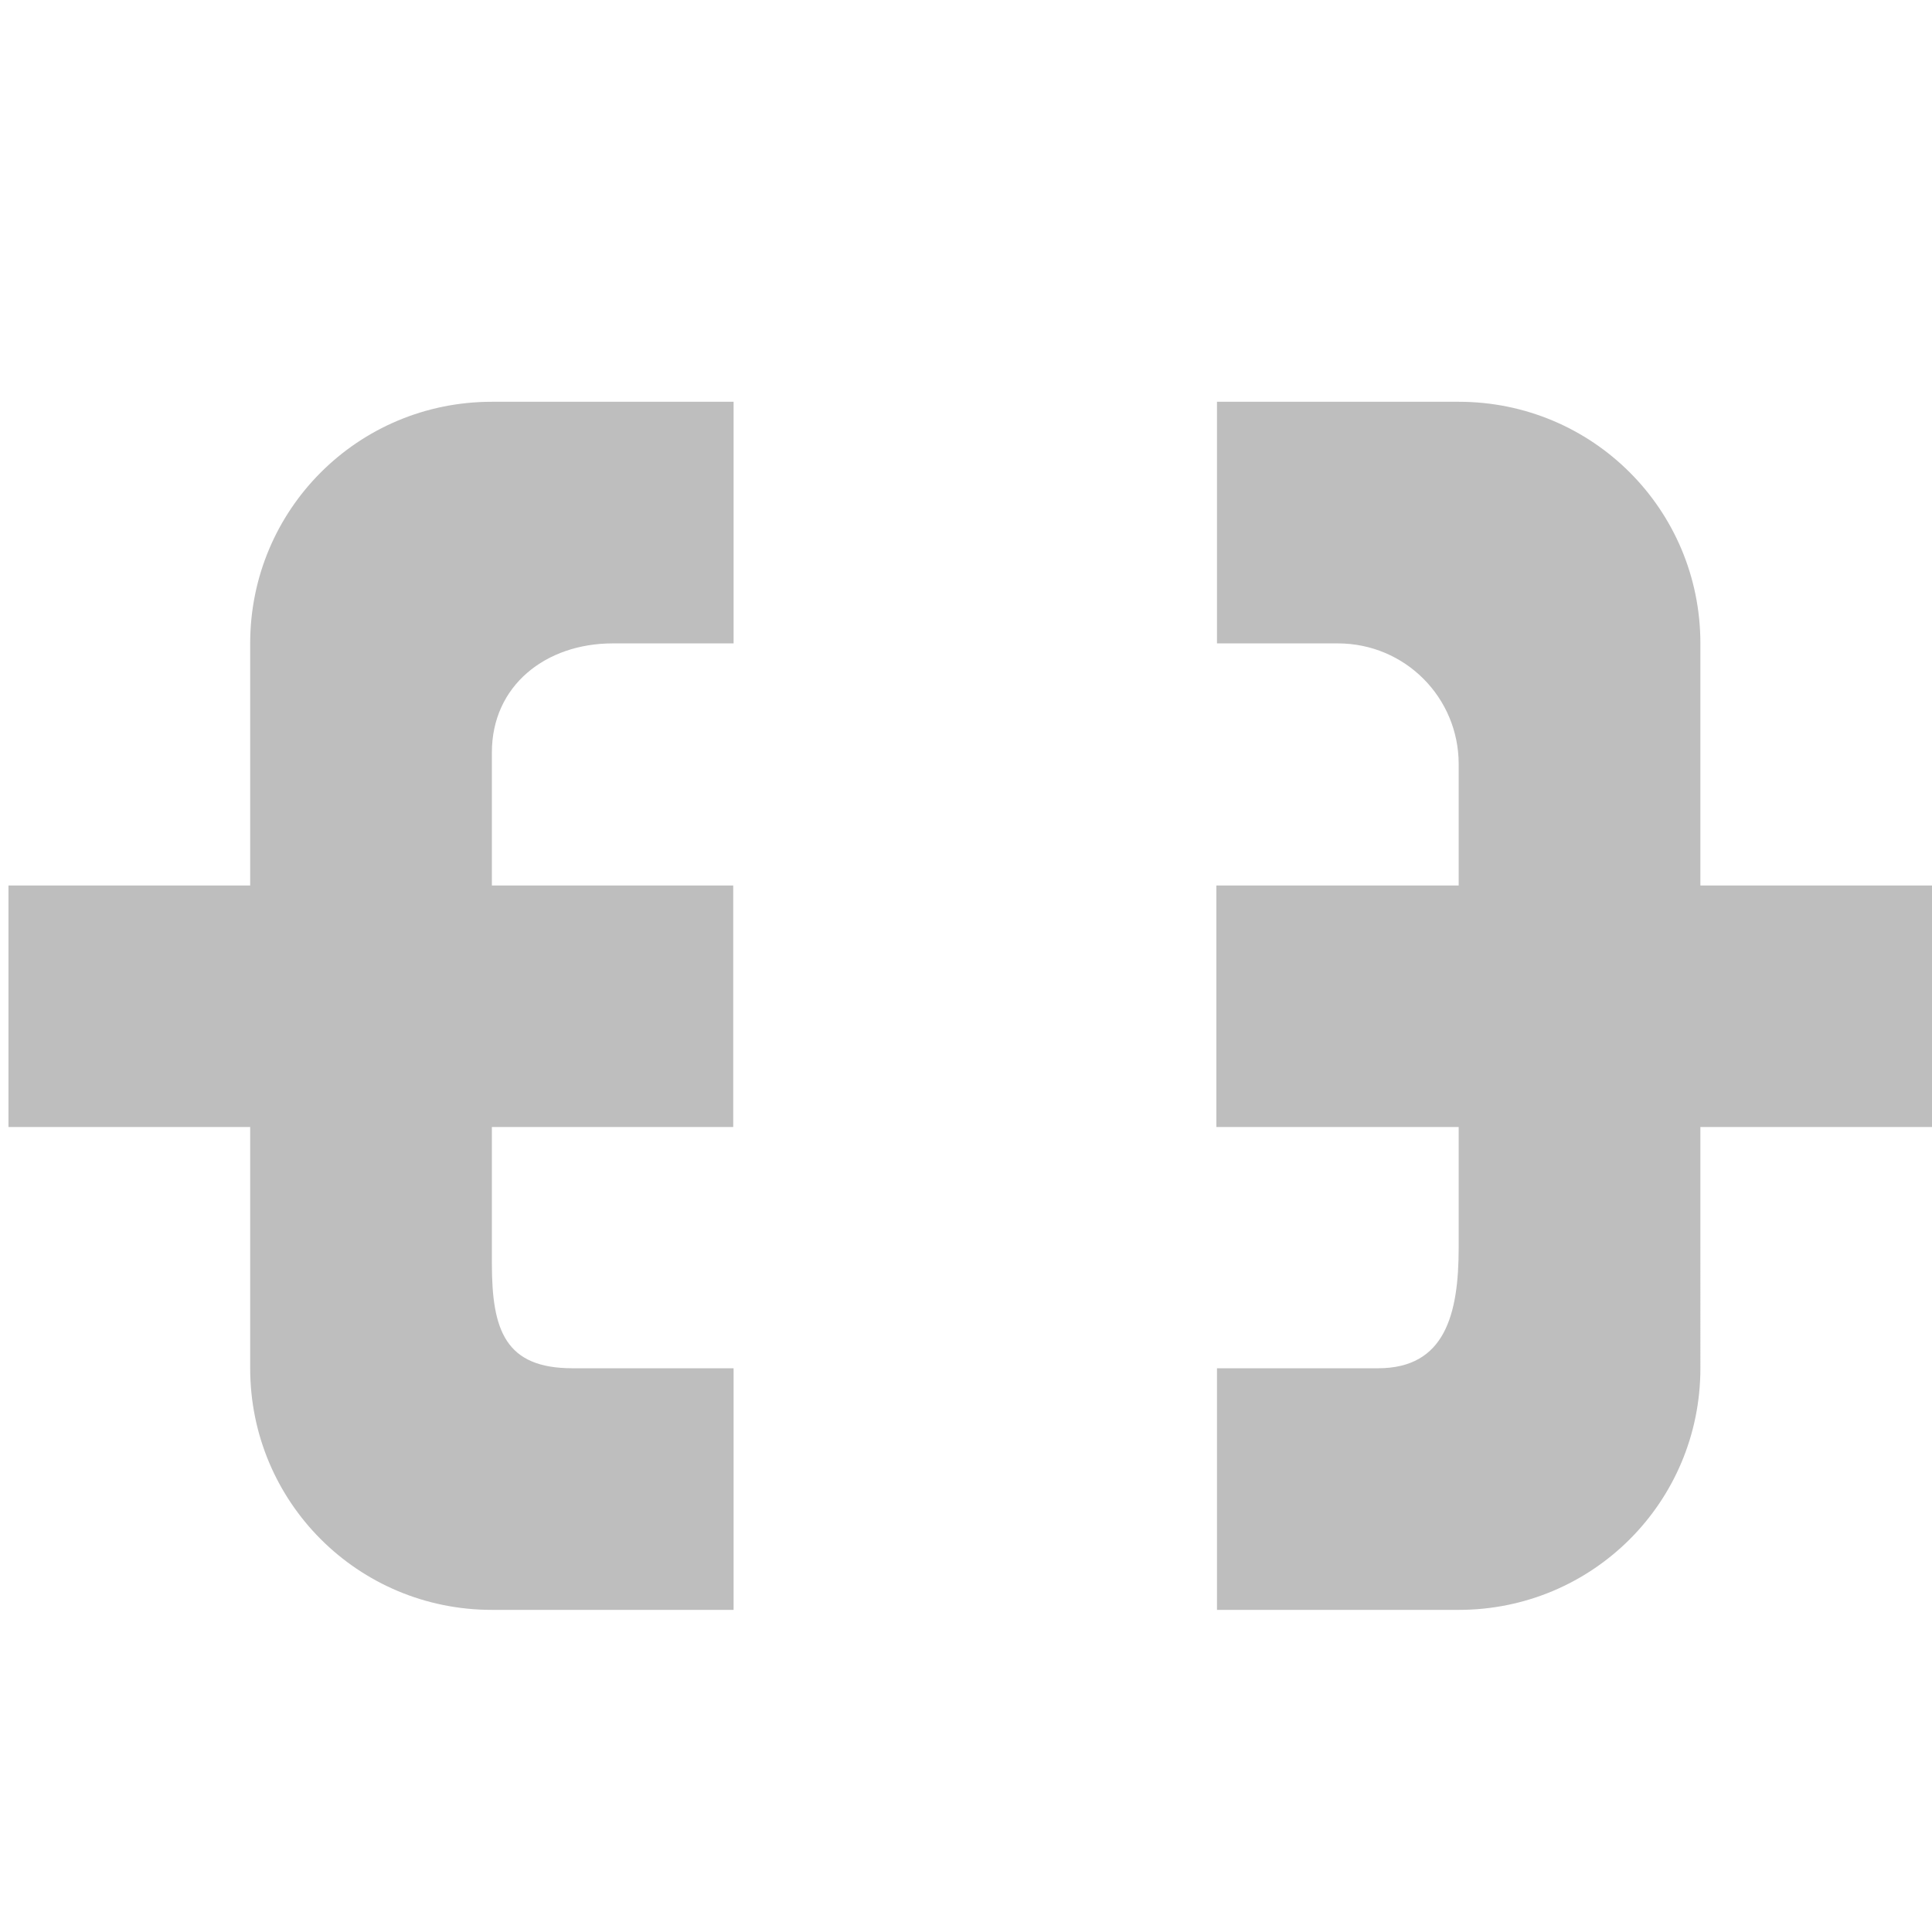 <?xml version="1.0" encoding="UTF-8" standalone="no"?>
<svg
   xmlns:osb="http://www.openswatchbook.org/uri/2009/osb"
   xmlns:dc="http://purl.org/dc/elements/1.1/"
   xmlns:cc="http://creativecommons.org/ns#"
   xmlns:rdf="http://www.w3.org/1999/02/22-rdf-syntax-ns#"
   xmlns:svg="http://www.w3.org/2000/svg"
   xmlns="http://www.w3.org/2000/svg"
   xmlns:xlink="http://www.w3.org/1999/xlink"
   xmlns:sodipodi="http://sodipodi.sourceforge.net/DTD/sodipodi-0.dtd"
   xmlns:inkscape="http://www.inkscape.org/namespaces/inkscape"
   viewBox="0 0 24 24"
   id="svg7384"
   height="24"
   width="24"
   version="1.1"
   inkscape:version="0.92.2 2405546, 2018-03-11"
   sodipodi:docname="gimp-hchain-broken-symbolic.svg">
  <sodipodi:namedview
     pagecolor="#ffffff"
     bordercolor="#666666"
     borderopacity="1"
     objecttolerance="10"
     gridtolerance="10"
     guidetolerance="10"
     inkscape:pageopacity="0"
     inkscape:pageshadow="2"
     inkscape:window-width="1366"
     inkscape:window-height="741"
     id="namedview1510"
     showgrid="false"
     inkscape:zoom="9.8333161"
     inkscape:cx="17.440486"
     inkscape:cy="3.7147605"
     inkscape:window-x="0"
     inkscape:window-y="27"
     inkscape:window-maximized="1"
     inkscape:current-layer="svg7384"
     fit-margin-top="0"
     fit-margin-left="0"
     fit-margin-right="0"
     fit-margin-bottom="0" />
  <defs
     id="defs7386">
    <linearGradient
       osb:paint="solid"
       id="linearGradient8074">
      <stop
         id="stop8072"
         offset="0"
         style="stop-color:#be00be;stop-opacity:1;" />
    </linearGradient>
    <linearGradient
       osb:paint="solid"
       id="linearGradient7561">
      <stop
         id="stop7558"
         offset="0"
         style="stop-color:#a5a5a5;stop-opacity:1;" />
    </linearGradient>
    <linearGradient
       osb:paint="solid"
       id="linearGradient7548">
      <stop
         id="stop7546"
         offset="0"
         style="stop-color:#ebebeb;stop-opacity:1;" />
    </linearGradient>
    <linearGradient
       osb:paint="solid"
       id="linearGradient7542">
      <stop
         id="stop7538"
         offset="0"
         style="stop-color:#c9c9c9;stop-opacity:1;" />
    </linearGradient>
    <linearGradient
       gradientTransform="matrix(0,-735328.32,170712.69,0,2464326300,577972450)"
       osb:paint="solid"
       id="linearGradient19282">
      <stop
         id="stop19284"
         offset="0"
         style="stop-color:#b4b4b4;stop-opacity:1;" />
    </linearGradient>
    <linearGradient
       gradientTransform="matrix(0.347,0,0,0.306,-154.352,-275.324)"
       osb:paint="solid"
       id="linearGradient19282-4">
      <stop
         id="stop19284-0"
         offset="0"
         style="stop-color:#bebebe;stop-opacity:1;" />
    </linearGradient>
    <linearGradient
       gradientTransform="translate(-92.563,1002.193)"
       gradientUnits="userSpaceOnUse"
       y2="12"
       x2="19"
       y1="12"
       x1="4"
       id="linearGradient9926"
       xlink:href="#linearGradient19282-4" />
    <linearGradient
       gradientTransform="translate(61.709,668.129)"
       gradientUnits="userSpaceOnUse"
       y2="-64"
       x2="-626"
       y1="-64"
       x1="-628"
       id="linearGradient9932"
       xlink:href="#linearGradient19282-4" />
    <linearGradient
       gradientTransform="translate(61.709,668.129)"
       gradientUnits="userSpaceOnUse"
       y2="-74"
       x2="-626"
       y1="-74"
       x1="-628"
       id="linearGradient9938"
       xlink:href="#linearGradient19282-4" />
    <linearGradient
       inkscape:collect="always"
       xlink:href="#linearGradient19282-4"
       id="linearGradient9932-0"
       x1="-628"
       y1="-64"
       x2="-626"
       y2="-64"
       gradientUnits="userSpaceOnUse" />
    <linearGradient
       inkscape:collect="always"
       xlink:href="#linearGradient19282-4"
       id="linearGradient9938-3"
       x1="-628"
       y1="-74"
       x2="-626"
       y2="-74"
       gradientUnits="userSpaceOnUse" />
    <linearGradient
       inkscape:collect="always"
       xlink:href="#linearGradient19282-4"
       id="linearGradient9926-6"
       x1="4"
       y1="12"
       x2="19"
       y2="12"
       gradientUnits="userSpaceOnUse" />
  </defs>
  <g
     style="display:inline"
     id="gimp-hchain-broken"
     transform="matrix(0,-1,1.001,0,-1029.262,24)"
     inkscape:export-filename="/home/jehan/dev/src/gimp/icons/Symbolic/24/gimp-hchain-broken.png"
     inkscape:export-xdpi="96"
     inkscape:export-ydpi="96"
     inkscape:label="#gimp-hchain-broken-24">
    <rect
       transform="rotate(-90)"
       y="-1.7382812e-05"
       x="-1052.341"
       height="24"
       width="23.979"
       id="rect4380"
       style="opacity:0;fill:#bebebe;fill-opacity:1;stroke:none;stroke-width:1;stroke-miterlimit:4;stroke-dasharray:none;stroke-opacity:1;paint-order:stroke fill markers" />
    <g
       inkscape:label="stock-hchain"
       id="g6797"
       style="display:inline"
       transform="matrix(0,-1.499,1.5,0,-929,1143.762)">
      <rect
         ry="0"
         rx="1"
         transform="matrix(0,-1,-1,0,0,0)"
         y="-67"
         x="-628"
         height="6"
         width="2"
         id="rect6775-6"
         style="fill:url(#linearGradient9932-0);fill-opacity:1;stroke:none" />
      <rect
         ry="0"
         rx="0.938"
         transform="matrix(0,-1,-1,0,0,0)"
         y="-77"
         x="-628"
         height="6"
         width="2"
         id="rect6777-6"
         style="fill:url(#linearGradient9938-3);fill-opacity:1;stroke:none" />
      <path
         id="rect6791-3"
         transform="matrix(0,0.667,-0.667,0,77,619.333)"
         d="m 7,3 c -1.662,0 -3,1.338 -3,3 V 9 h 3 V 7 c 0,-0.831 0.468,-1 1.299,-1 H 14.646 C 15.477,6 16,6.669 16,7.5 l 5e-6,1.5 h 3 L 19,6 c -3e-6,-1.662 -1.338,-3 -3,-3 z m -3,12 v 3 c 0,1.662 1.338,3 3,3 H 16 C 17.662,21 19,19.662 19,18 l 5e-6,-3 h -3 L 16,16.5 c -3e-6,0.831 -0.669,1.5 -1.5,1.5 h -6 c -0.831,0 -1.5,-0.169 -1.5,-1 v -2 z"
         style="fill:url(#linearGradient9926-6);fill-opacity:1;stroke:none;stroke-width:1.5"
         inkscape:connector-curvature="0"
         sodipodi:nodetypes="ssccssssccssscssssccsssscc" />
    </g>
  </g>
</svg>
